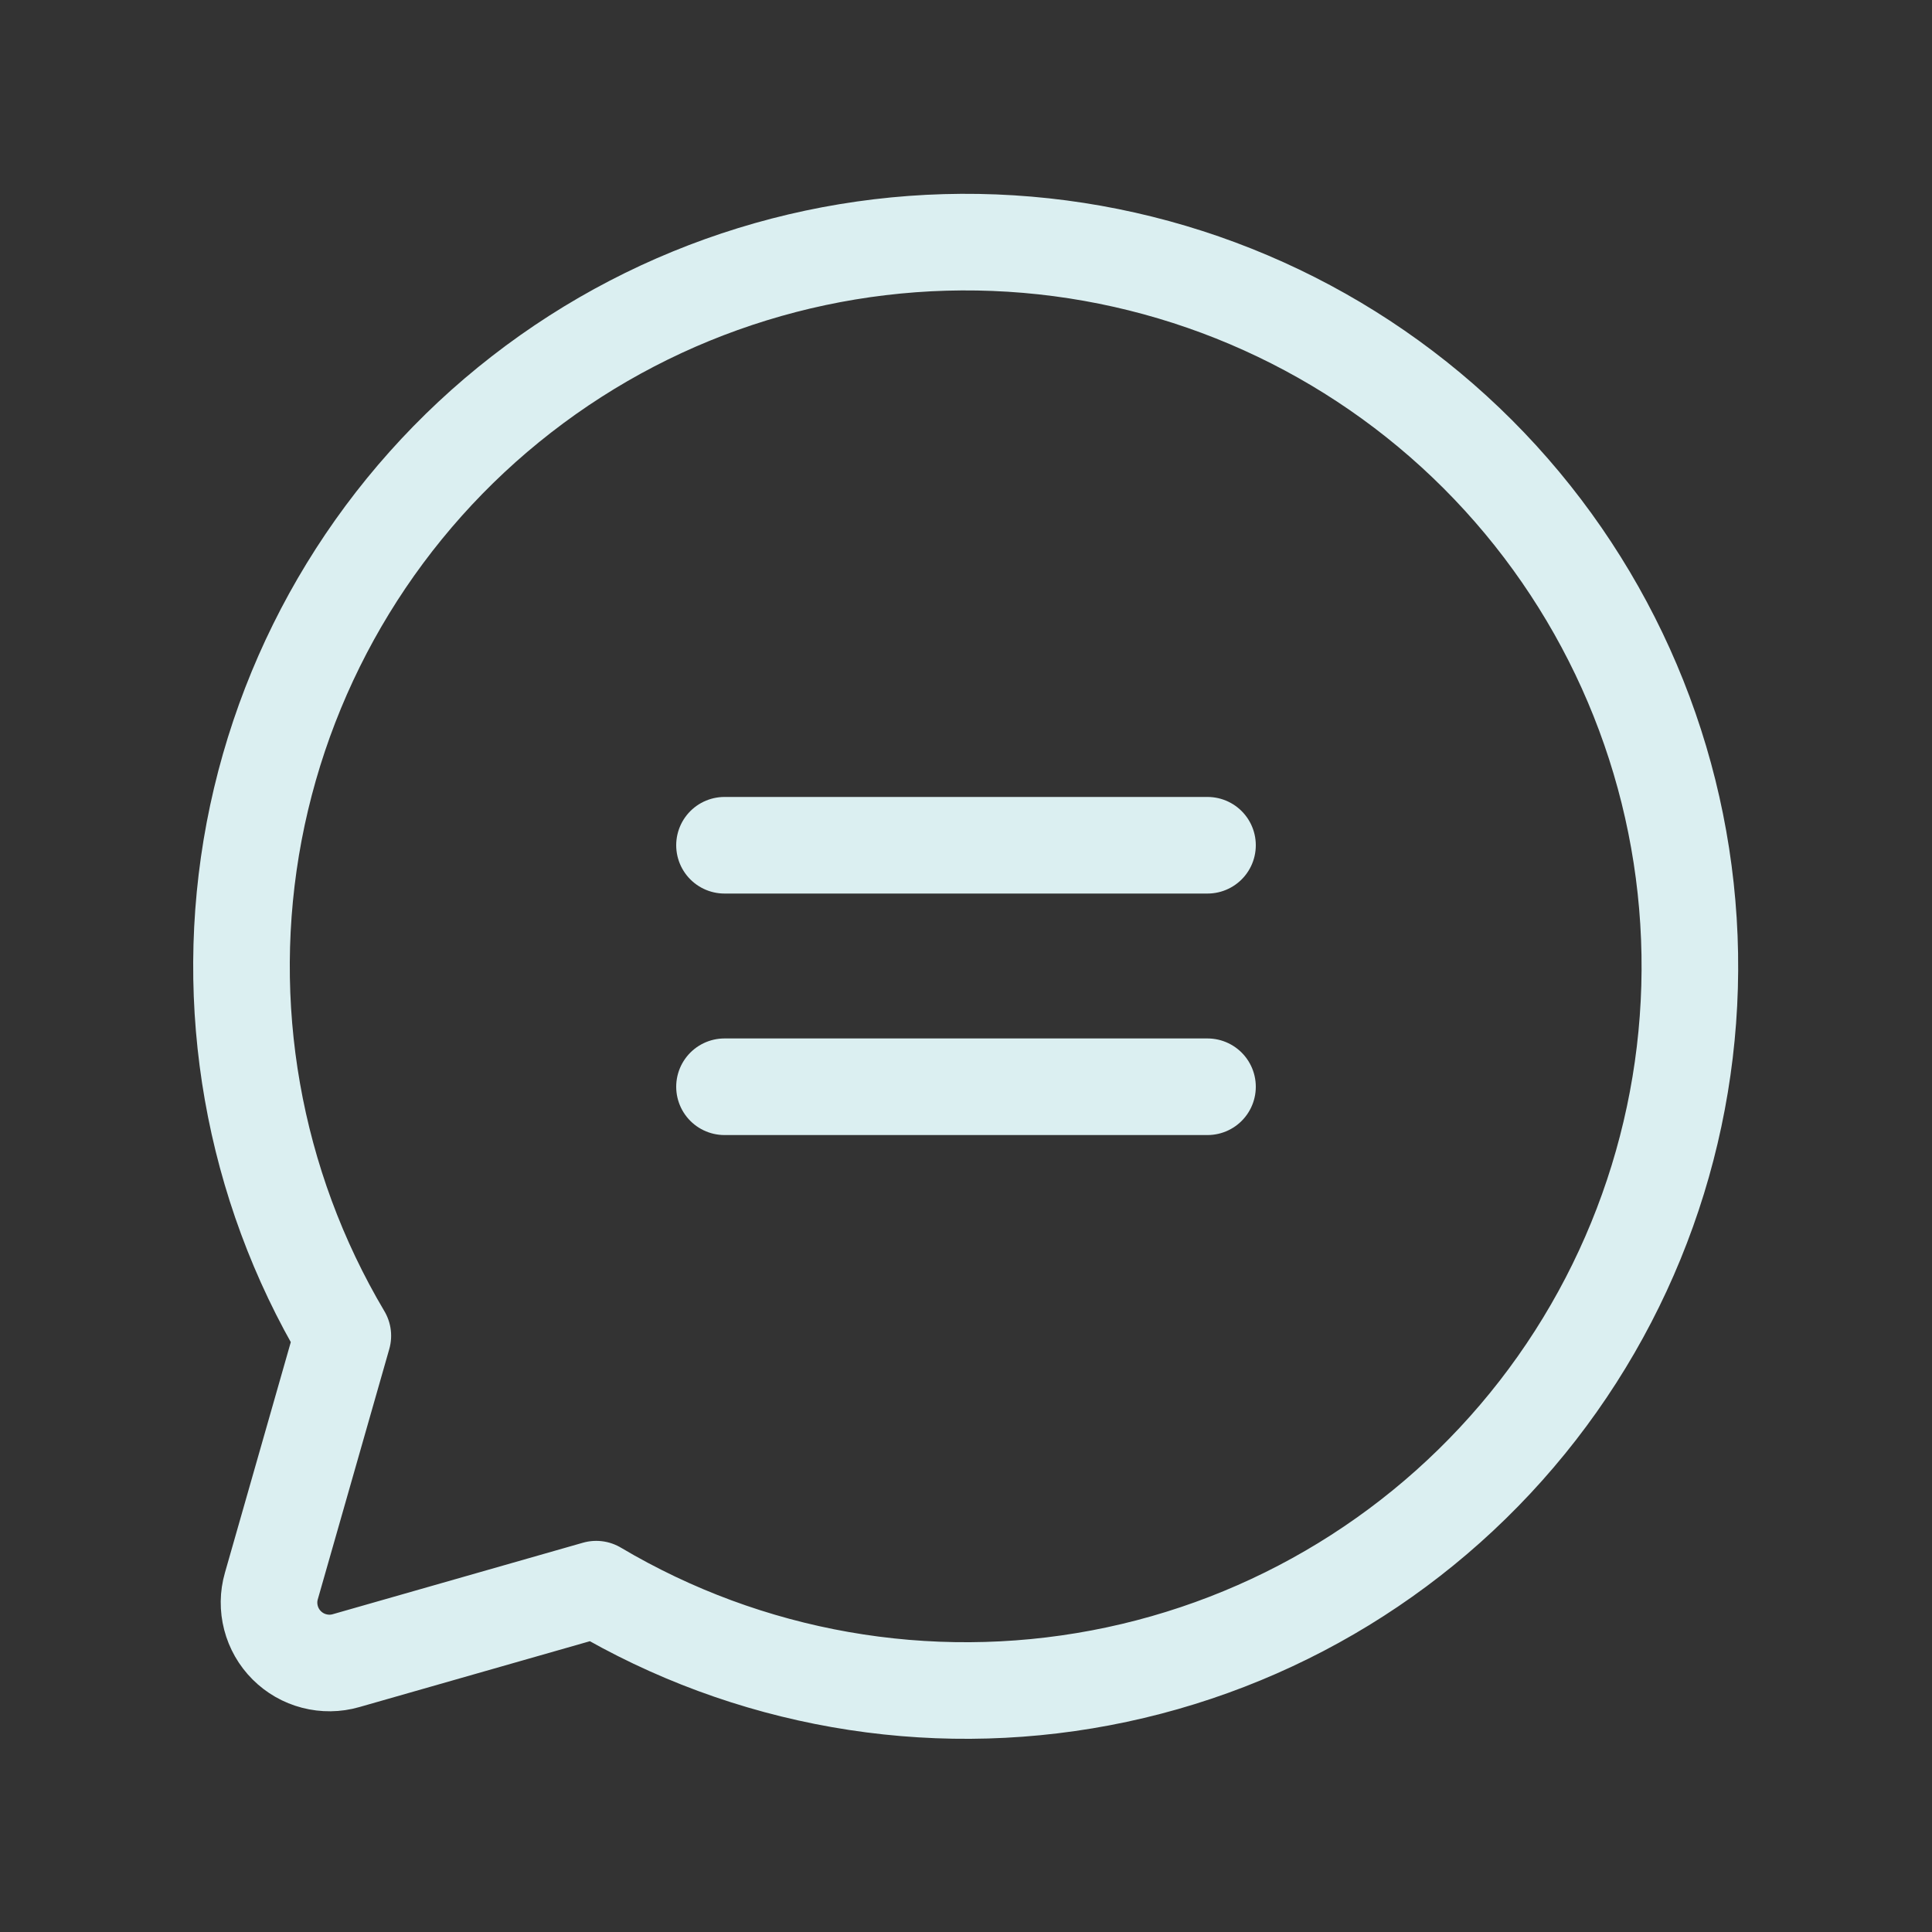 <svg width="20" height="20" viewBox="0 0 20 20" fill="none" xmlns="http://www.w3.org/2000/svg">
<rect x="0" y="0" width="20" height="20" fill="#333333" stroke="none"/>
<path d="M3.549 13.828C2.617 12.258 2.291 10.4 2.631 8.606C2.972 6.812 3.956 5.203 5.398 4.083C6.84 2.962 8.642 2.407 10.465 2.521C12.288 2.635 14.007 3.411 15.298 4.702C16.589 5.994 17.365 7.712 17.479 9.535C17.593 11.358 17.038 13.16 15.918 14.602C14.797 16.045 13.189 17.029 11.394 17.369C9.6 17.709 7.743 17.383 6.172 16.451L6.172 16.451L3.582 17.191C3.475 17.222 3.361 17.223 3.253 17.195C3.145 17.167 3.047 17.111 2.968 17.032C2.889 16.953 2.833 16.855 2.805 16.747C2.777 16.639 2.778 16.526 2.809 16.419L3.549 13.828L3.549 13.828Z" stroke="#DBEFF1" stroke-linecap="round" stroke-linejoin="round"/>
<path d="M7.5 8.75H12.5" stroke="#DBEFF1" stroke-linecap="round" stroke-linejoin="round"/>
<path d="M7.5 11.25H12.5" stroke="#DBEFF1" stroke-linecap="round" stroke-linejoin="round"/>
</svg>